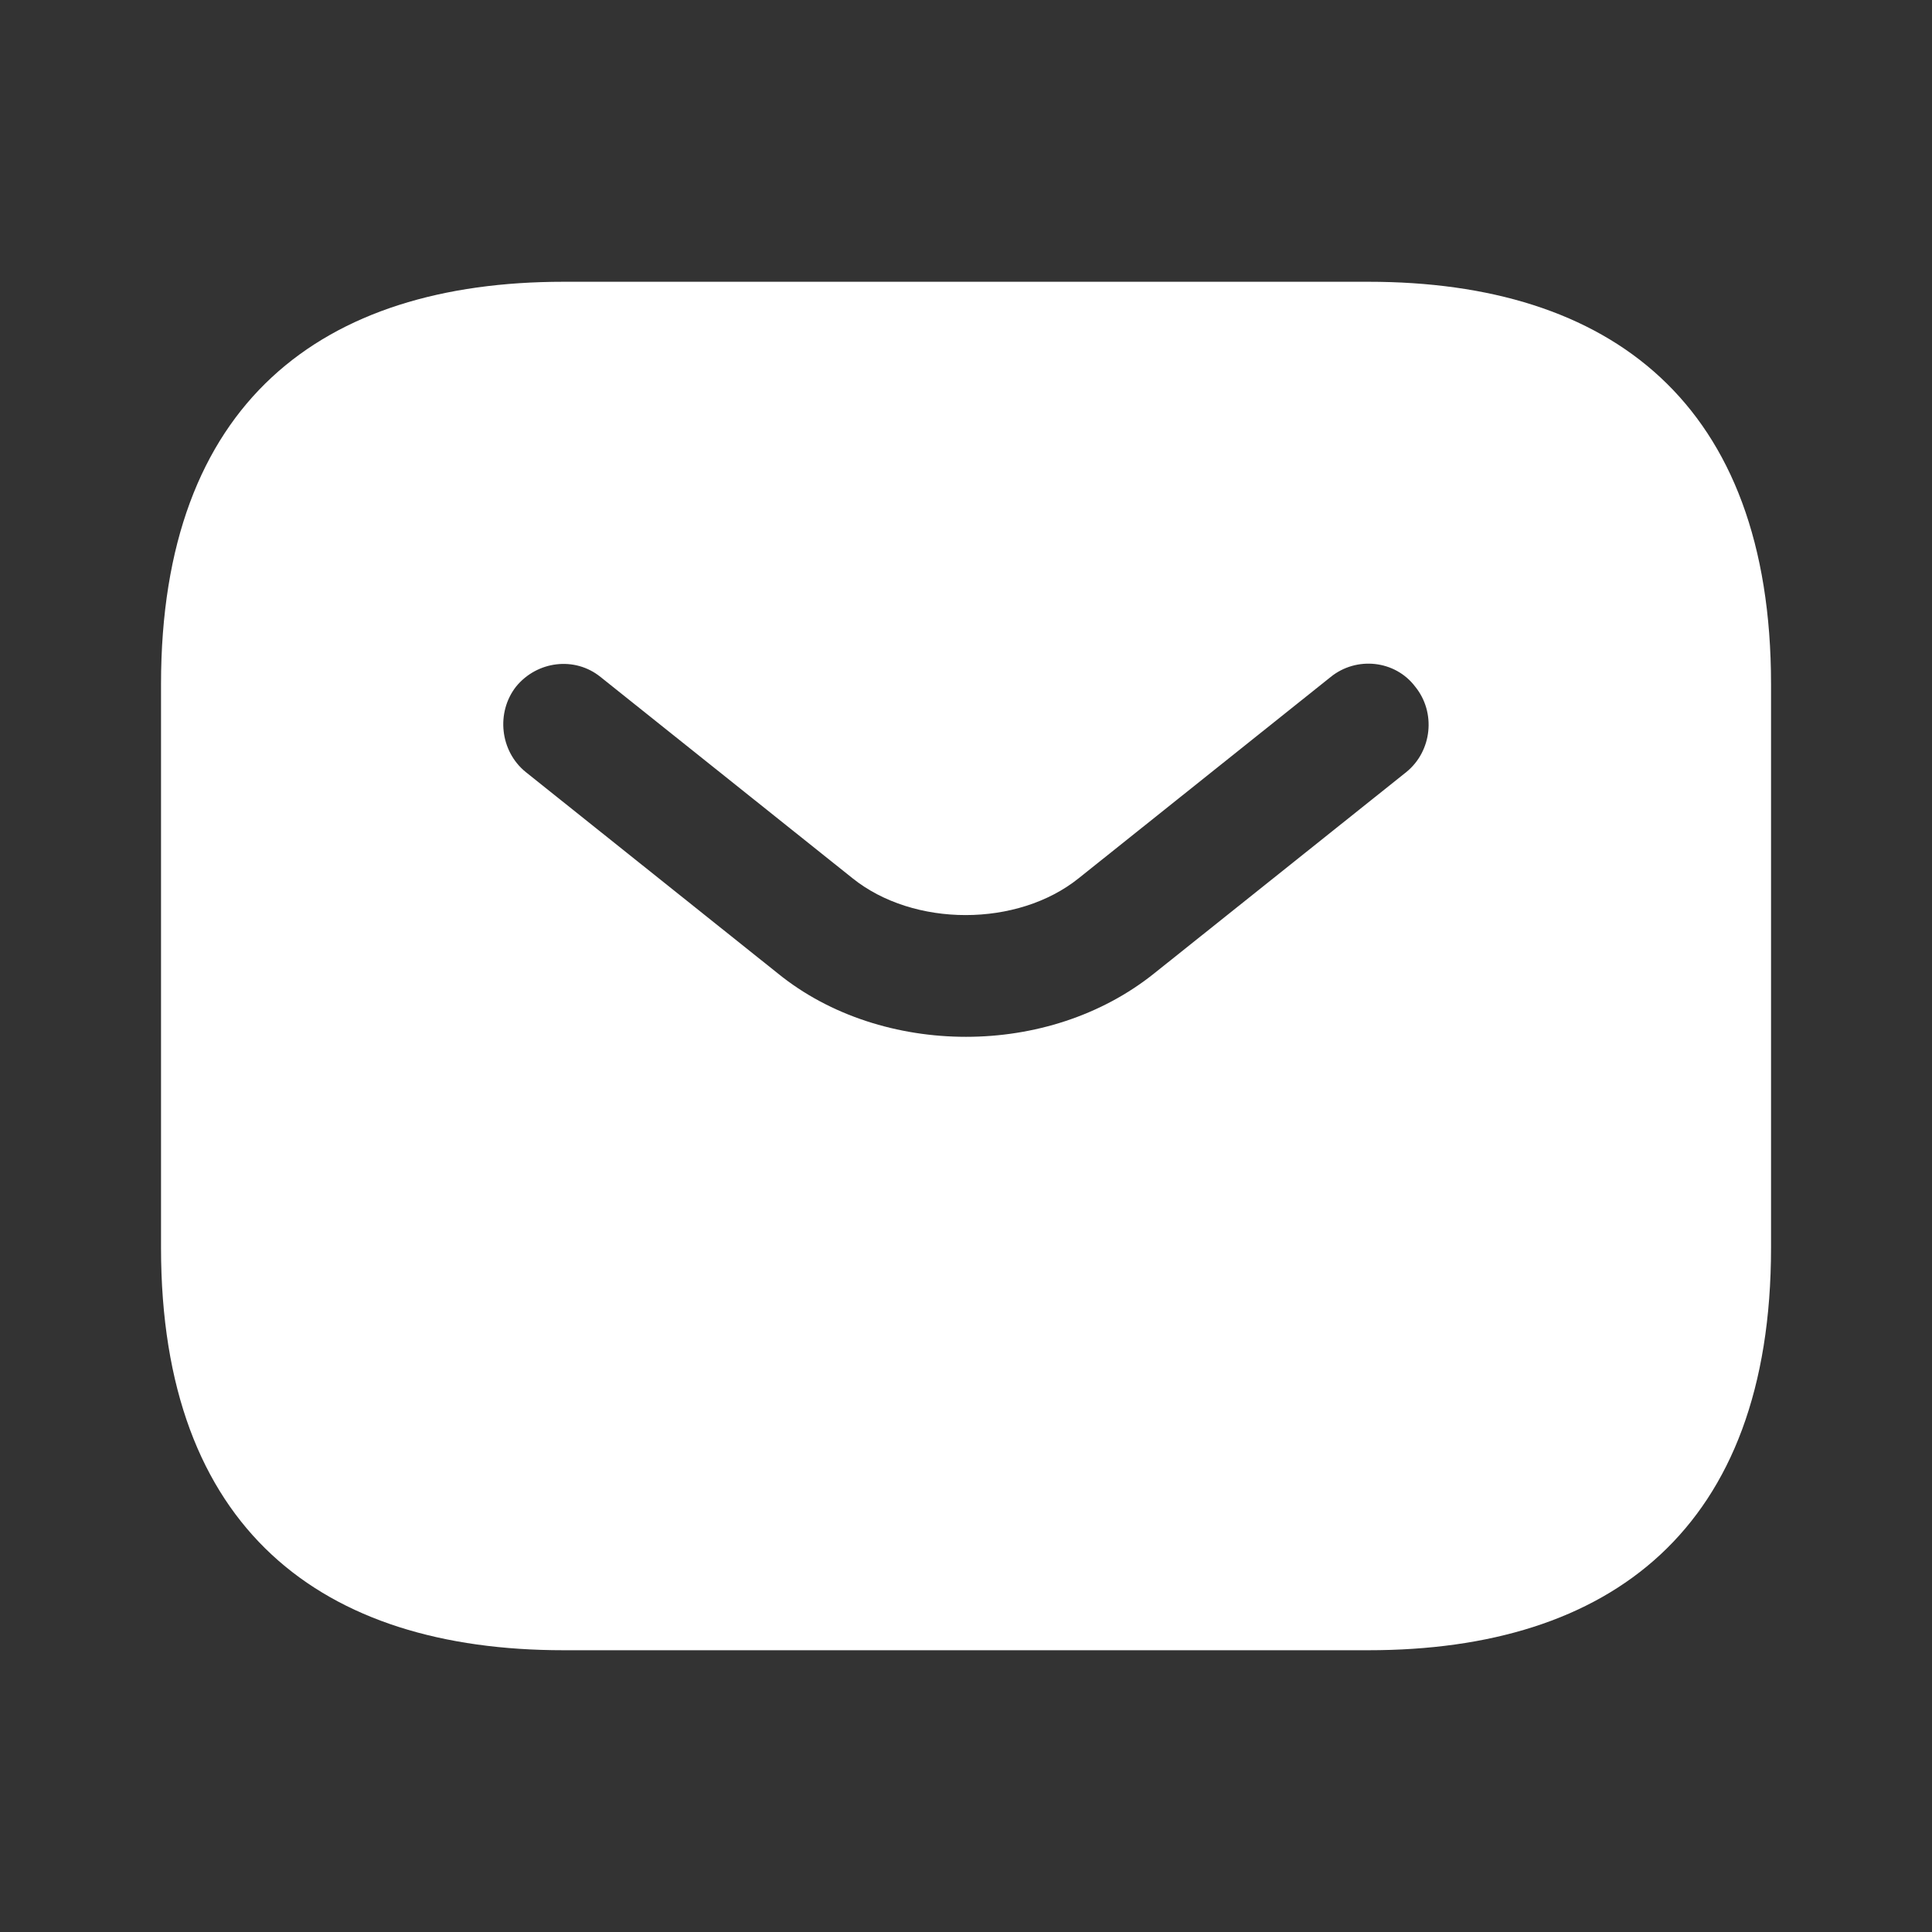 <svg width="32" height="32" viewBox="0 0 32 32" fill="none" xmlns="http://www.w3.org/2000/svg">
<rect x="0" y="0" width="32" height="32" fill="#333333" stroke="none"/>
<path d="M22.667 4.667H9.334C5.334 4.667 2.667 6.667 2.667 11.333V20.666C2.667 25.333 5.334 27.333 9.334 27.333H22.667C26.667 27.333 29.334 25.333 29.334 20.666V11.333C29.334 6.667 26.667 4.667 22.667 4.667ZM23.294 12.787L19.12 16.12C18.24 16.826 17.12 17.173 16 17.173C14.88 17.173 13.747 16.826 12.88 16.12L8.707 12.787C8.28 12.44 8.214 11.8 8.547 11.373C8.894 10.947 9.52 10.867 9.947 11.213L14.12 14.546C15.134 15.36 16.854 15.36 17.867 14.546L22.04 11.213C22.467 10.867 23.107 10.933 23.44 11.373C23.787 11.8 23.72 12.44 23.294 12.787Z" fill="white"/>
</svg>
